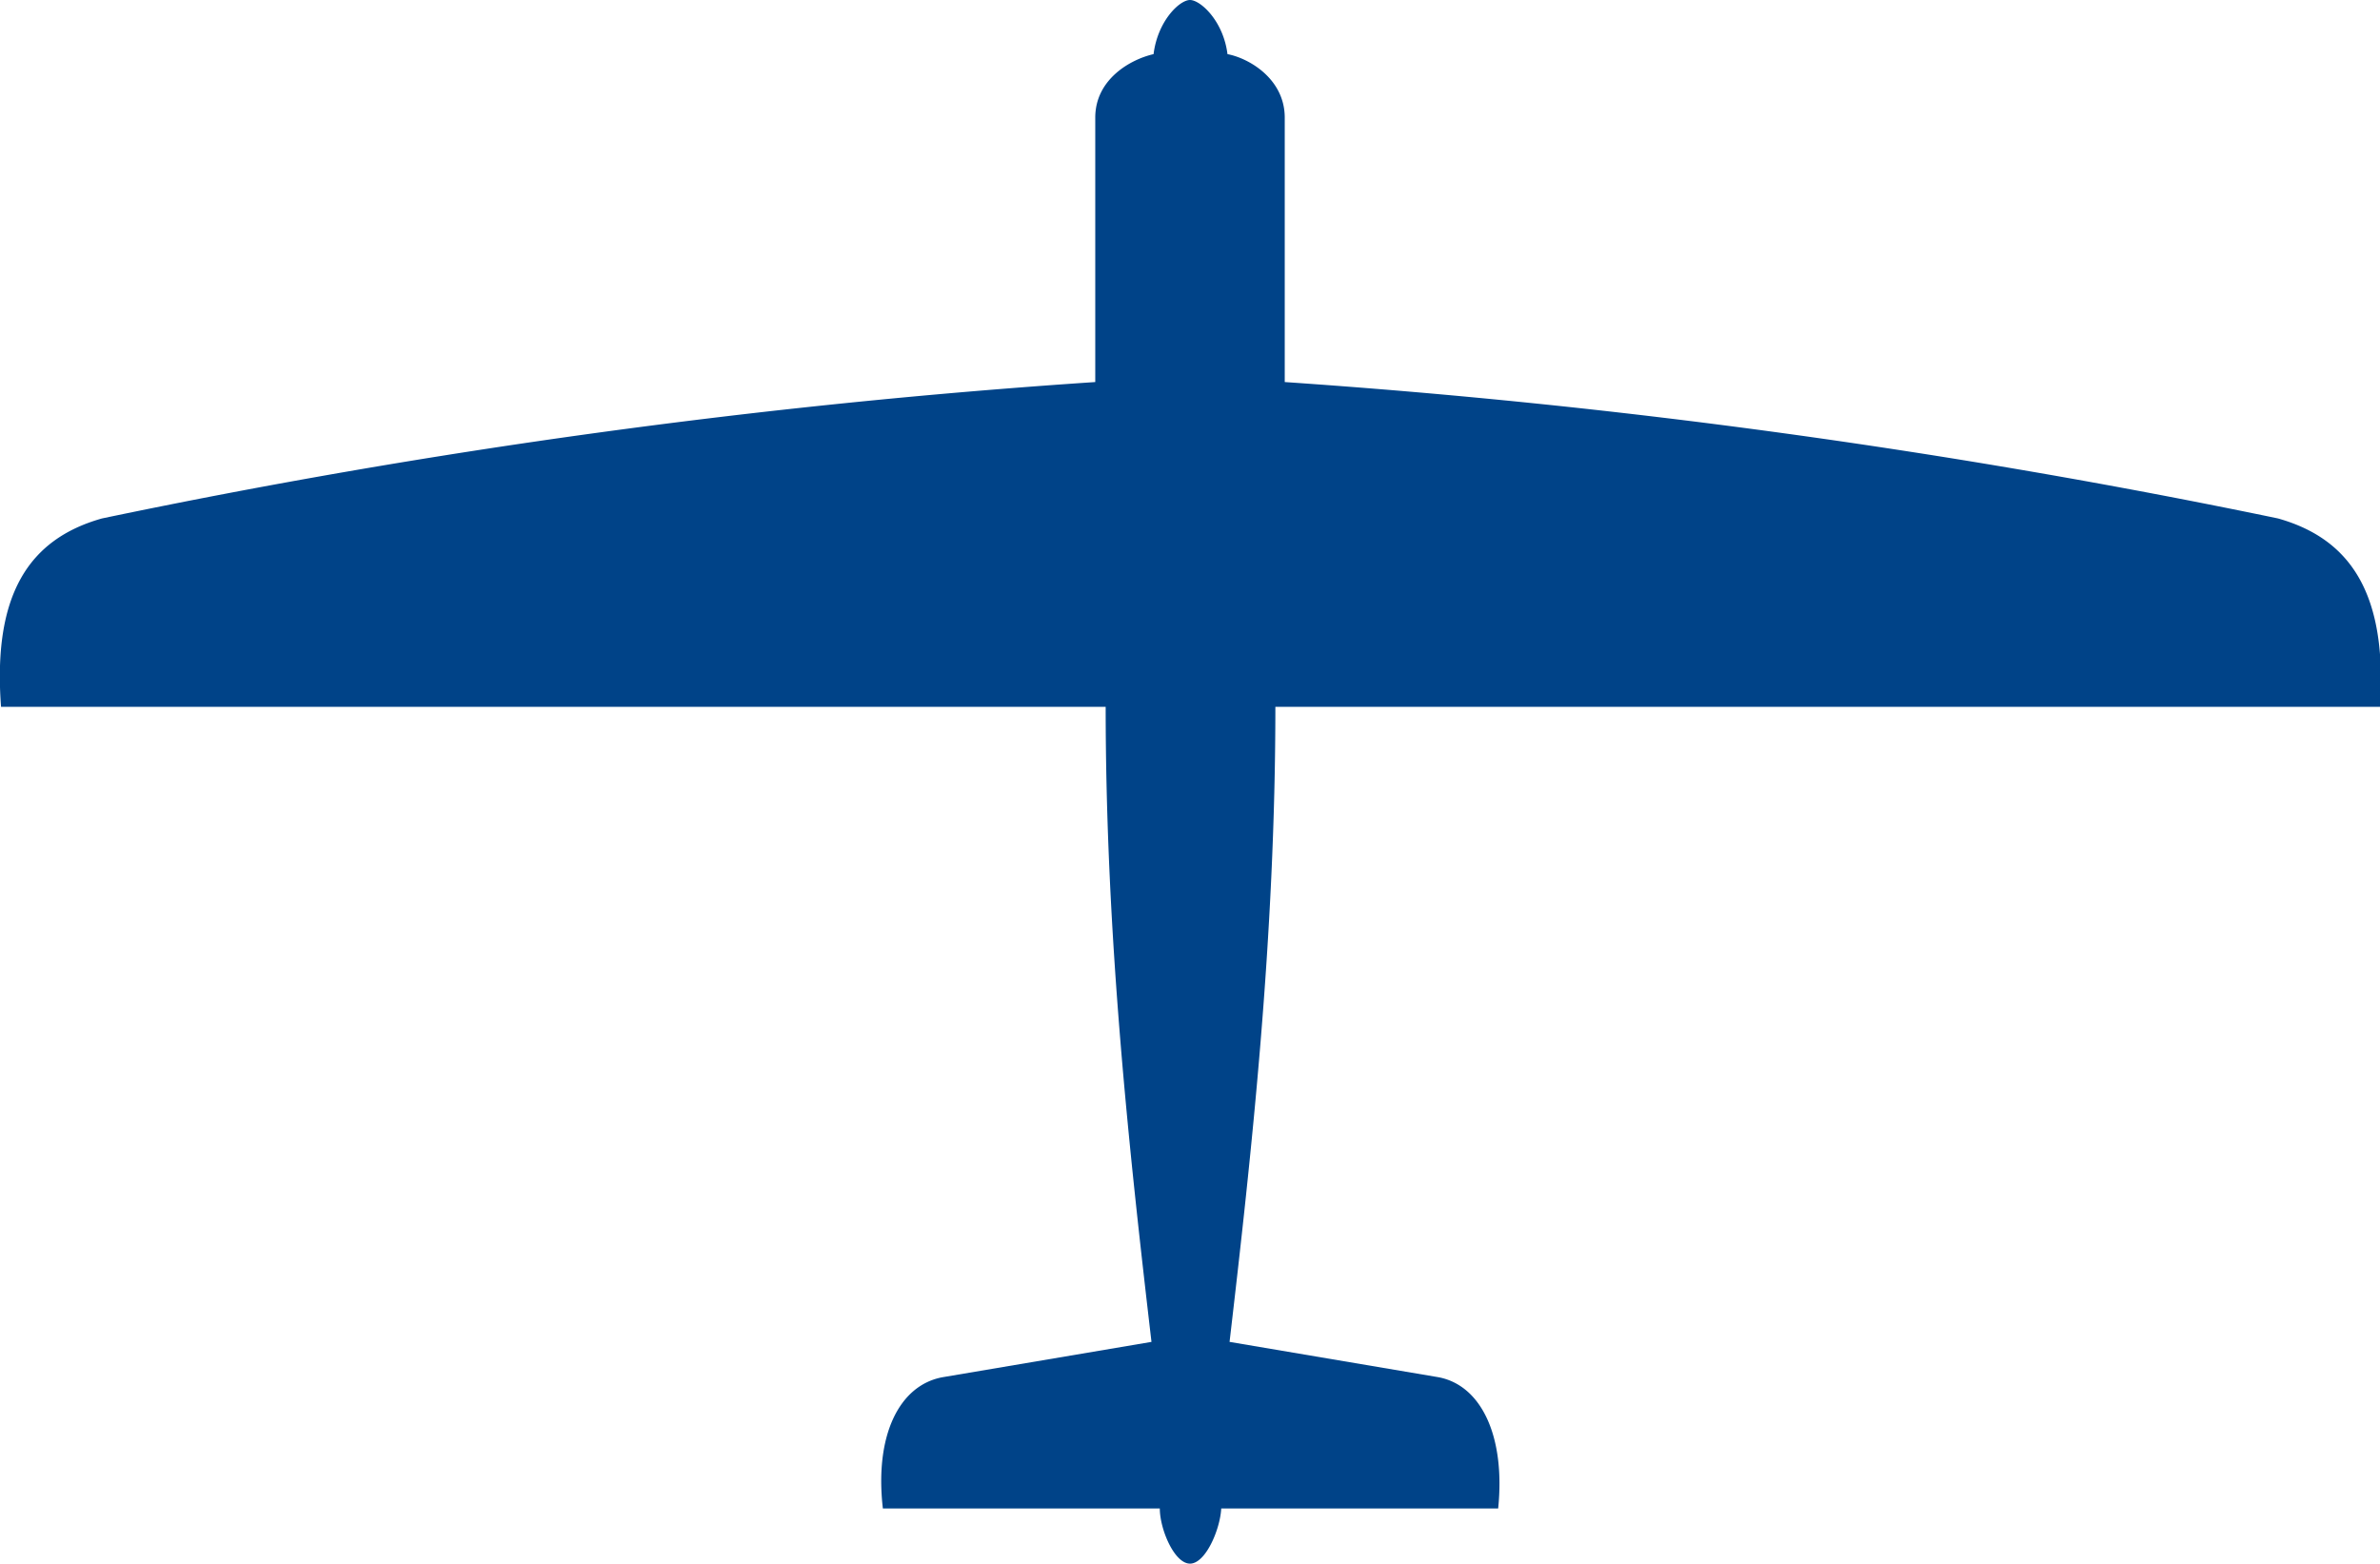 <svg version="1.1" id="Calque_1" xmlns="http://www.w3.org/2000/svg" xmlns:xlink="http://www.w3.org/1999/xlink" x="0" y="0" viewBox="0 0 228.6 150.2" style="enable-background:new 0 0 228.6 150.2" xml:space="preserve"><style>.st0{clip-path:url(#SVGID_00000004511077025742492700000006637478152865502617_);fill:#004388}</style><defs><path id="SVGID_1_" d="M0 0h228.6v150.2H0z"/></defs><clipPath id="SVGID_00000139289230899121550520000001139786171584669374_"><use xlink:href="#SVGID_1_" style="overflow:visible"/></clipPath><path style="clip-path:url(#SVGID_00000139289230899121550520000001139786171584669374_);fill:#004388" d="M114.3 150.2c-1.5 0-2.9-3.3-2.9-5.3H84.8c-.8-6.9 1.5-11.8 5.7-12.6l20.1-3.4c-2.1-18-4.4-38.8-4.4-61H.1c-.8-10.7 2.6-16.1 9.7-18.1a690.5 690.5 0 0 1 95.4-13.1V11.3c0-3.7 3.4-5.6 5.6-6.1.4-3.2 2.5-5.2 3.5-5.2s3.2 2 3.6 5.2c2.1.4 5.5 2.4 5.5 6.1v25.4a704.1 704.1 0 0 1 95.4 13.1c7.1 2 10.5 7.4 9.8 18.1H122.5c0 22.2-2.3 43-4.4 61l20.1 3.4c4.1.8 6.4 5.7 5.7 12.6h-26.6c-.1 2-1.5 5.3-3 5.3"/></svg>